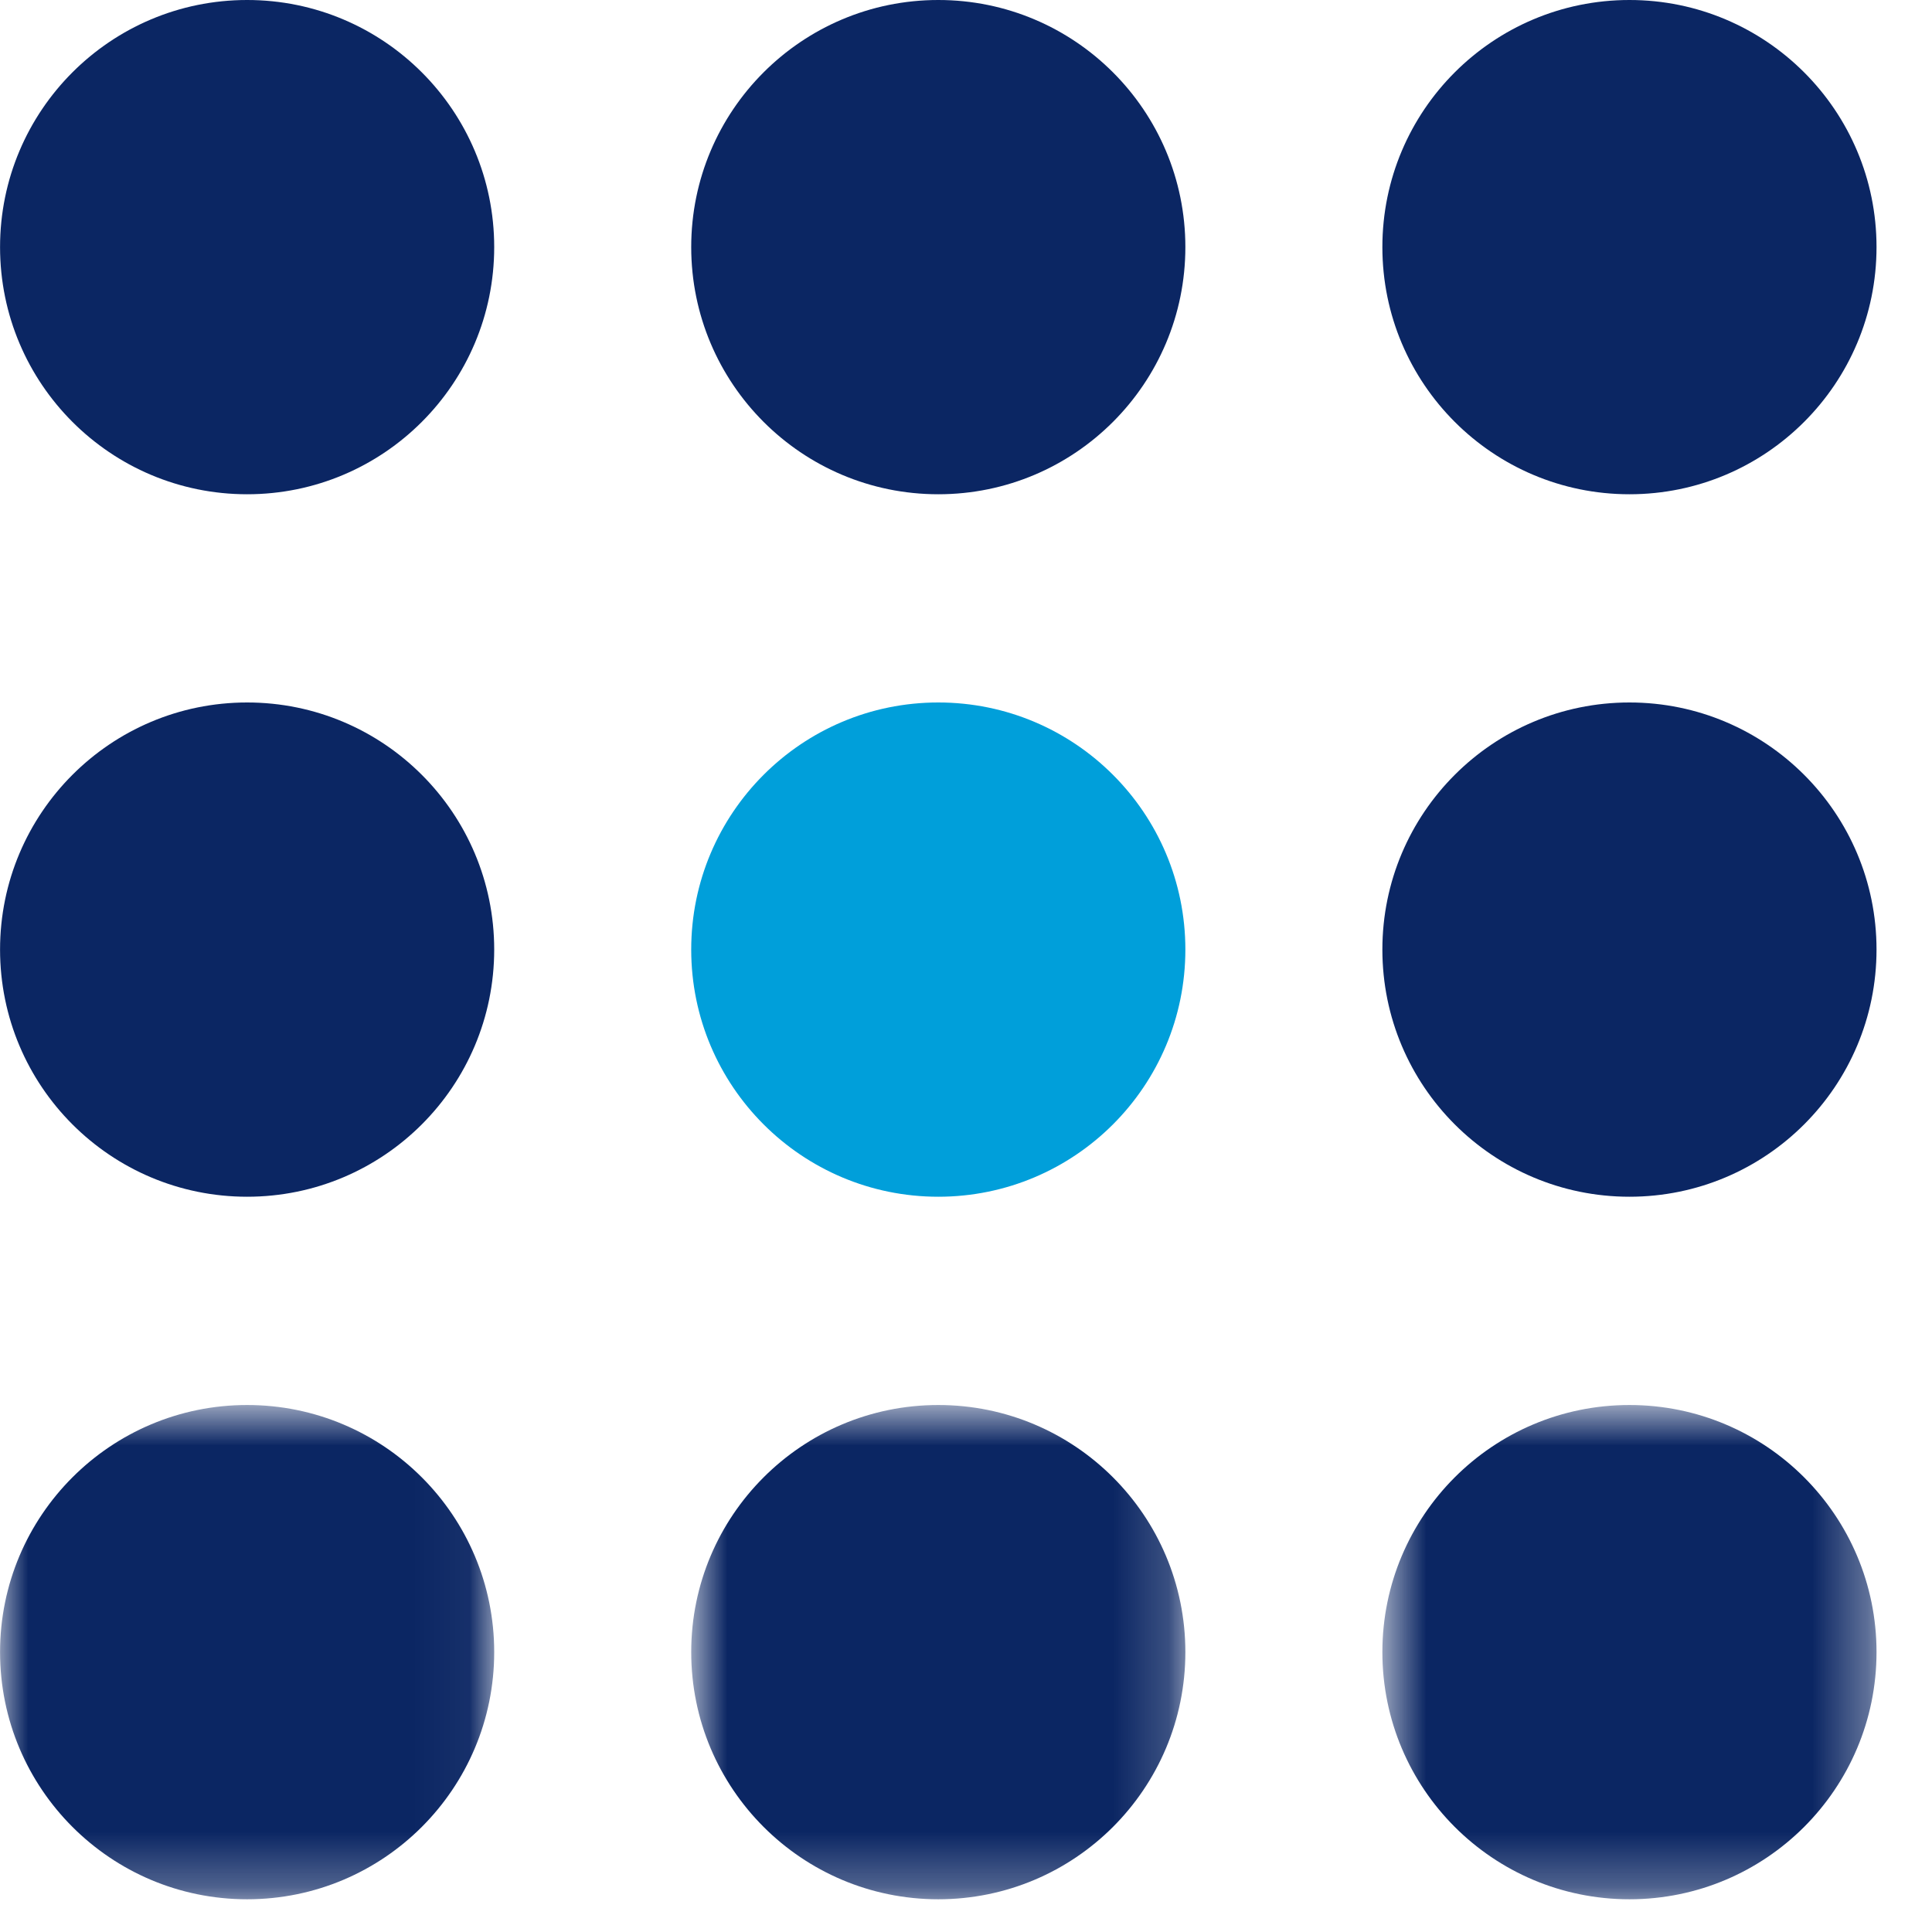 <svg xmlns="http://www.w3.org/2000/svg" xmlns:xlink="http://www.w3.org/1999/xlink" width="35px" height="35px" viewBox="0 0 35 35" version="1.1"><title>96AC0BCE-6E82-461C-9756-D3451F343EA8</title><defs><polygon id="path-1" points="0.001 0.769 8.953 0.769 8.953 9.722 0.001 9.722"></polygon><polygon id="path-3" points="0.855 0.769 9.807 0.769 9.807 9.722 0.855 9.722"></polygon><polygon id="path-5" points="0.71 0.769 9.662 0.769 9.662 9.722 0.71 9.722"></polygon></defs><g id="Desktop" stroke="none" stroke-width="1" fill="none" fill-rule="evenodd"><g id="0.0-HCP-Home" transform="translate(-295, -873)"><g id="Group-8" transform="translate(160, 721)"><g id="icn-0.0-sensitive" transform="translate(135, 152)"><path d="M4.477,8.954 C6.95,8.954 8.953,6.949 8.953,4.476 C8.953,2.005 6.95,0 4.477,0 C2.004,0 0.001,2.005 0.001,4.476 C0.001,6.949 2.004,8.954 4.477,8.954" id="Fill-1" fill="#0B2663"></path><path d="M16.998,8.954 C19.471,8.954 21.474,6.949 21.474,4.476 C21.474,2.005 19.471,0 16.998,0 C14.525,0 12.522,2.005 12.522,4.476 C12.522,6.949 14.525,8.954 16.998,8.954" id="Fill-3" fill="#0B2663"></path><path d="M29.519,8.954 C31.992,8.954 33.995,6.949 33.995,4.476 C33.995,2.005 31.992,0 29.519,0 C27.046,0 25.043,2.005 25.043,4.476 C25.043,6.949 27.046,8.954 29.519,8.954" id="Fill-5" fill="#0B2663"></path><path d="M4.477,21.68 C6.95,21.68 8.953,19.676 8.953,17.202 C8.953,14.731 6.95,12.726 4.477,12.726 C2.004,12.726 0.001,14.731 0.001,17.202 C0.001,19.676 2.004,21.68 4.477,21.68" id="Fill-7" fill="#0B2663"></path><path d="M16.998,21.68 C19.471,21.68 21.474,19.676 21.474,17.202 C21.474,14.731 19.471,12.726 16.998,12.726 C14.525,12.726 12.522,14.731 12.522,17.202 C12.522,19.676 14.525,21.68 16.998,21.68" id="Fill-9" fill="#009FDA"></path><path d="M29.519,21.68 C31.992,21.68 33.995,19.676 33.995,17.202 C33.995,14.731 31.992,12.726 29.519,12.726 C27.046,12.726 25.043,14.731 25.043,17.202 C25.043,19.676 27.046,21.68 29.519,21.68" id="Fill-11" fill="#0B2663"></path><g id="Group-15" transform="translate(0, 24.684)"><mask id="mask-2" fill="white"><use xlink:href="#path-1"></use></mask><g id="Clip-14"></g><path d="M4.477,9.723 C6.95,9.723 8.953,7.718 8.953,5.245 C8.953,2.774 6.95,0.769 4.477,0.769 C2.004,0.769 0.001,2.774 0.001,5.245 C0.001,7.718 2.004,9.723 4.477,9.723" id="Fill-13" fill="#0B2663" mask="url(#mask-2)"></path></g><g id="Group-18" transform="translate(11.667, 24.684)"><mask id="mask-4" fill="white"><use xlink:href="#path-3"></use></mask><g id="Clip-17"></g><path d="M5.331,9.723 C7.805,9.723 9.807,7.718 9.807,5.245 C9.807,2.774 7.805,0.769 5.331,0.769 C2.858,0.769 0.855,2.774 0.855,5.245 C0.855,7.718 2.858,9.723 5.331,9.723" id="Fill-16" fill="#0B2663" mask="url(#mask-4)"></path></g><g id="Group-21" transform="translate(24.333, 24.684)"><mask id="mask-6" fill="white"><use xlink:href="#path-5"></use></mask><g id="Clip-20"></g><path d="M5.186,9.723 C7.659,9.723 9.662,7.718 9.662,5.245 C9.662,2.774 7.659,0.769 5.186,0.769 C2.712,0.769 0.71,2.774 0.71,5.245 C0.71,7.718 2.712,9.723 5.186,9.723" id="Fill-19" fill="#0B2663" mask="url(#mask-6)"></path></g></g></g></g></g></svg>